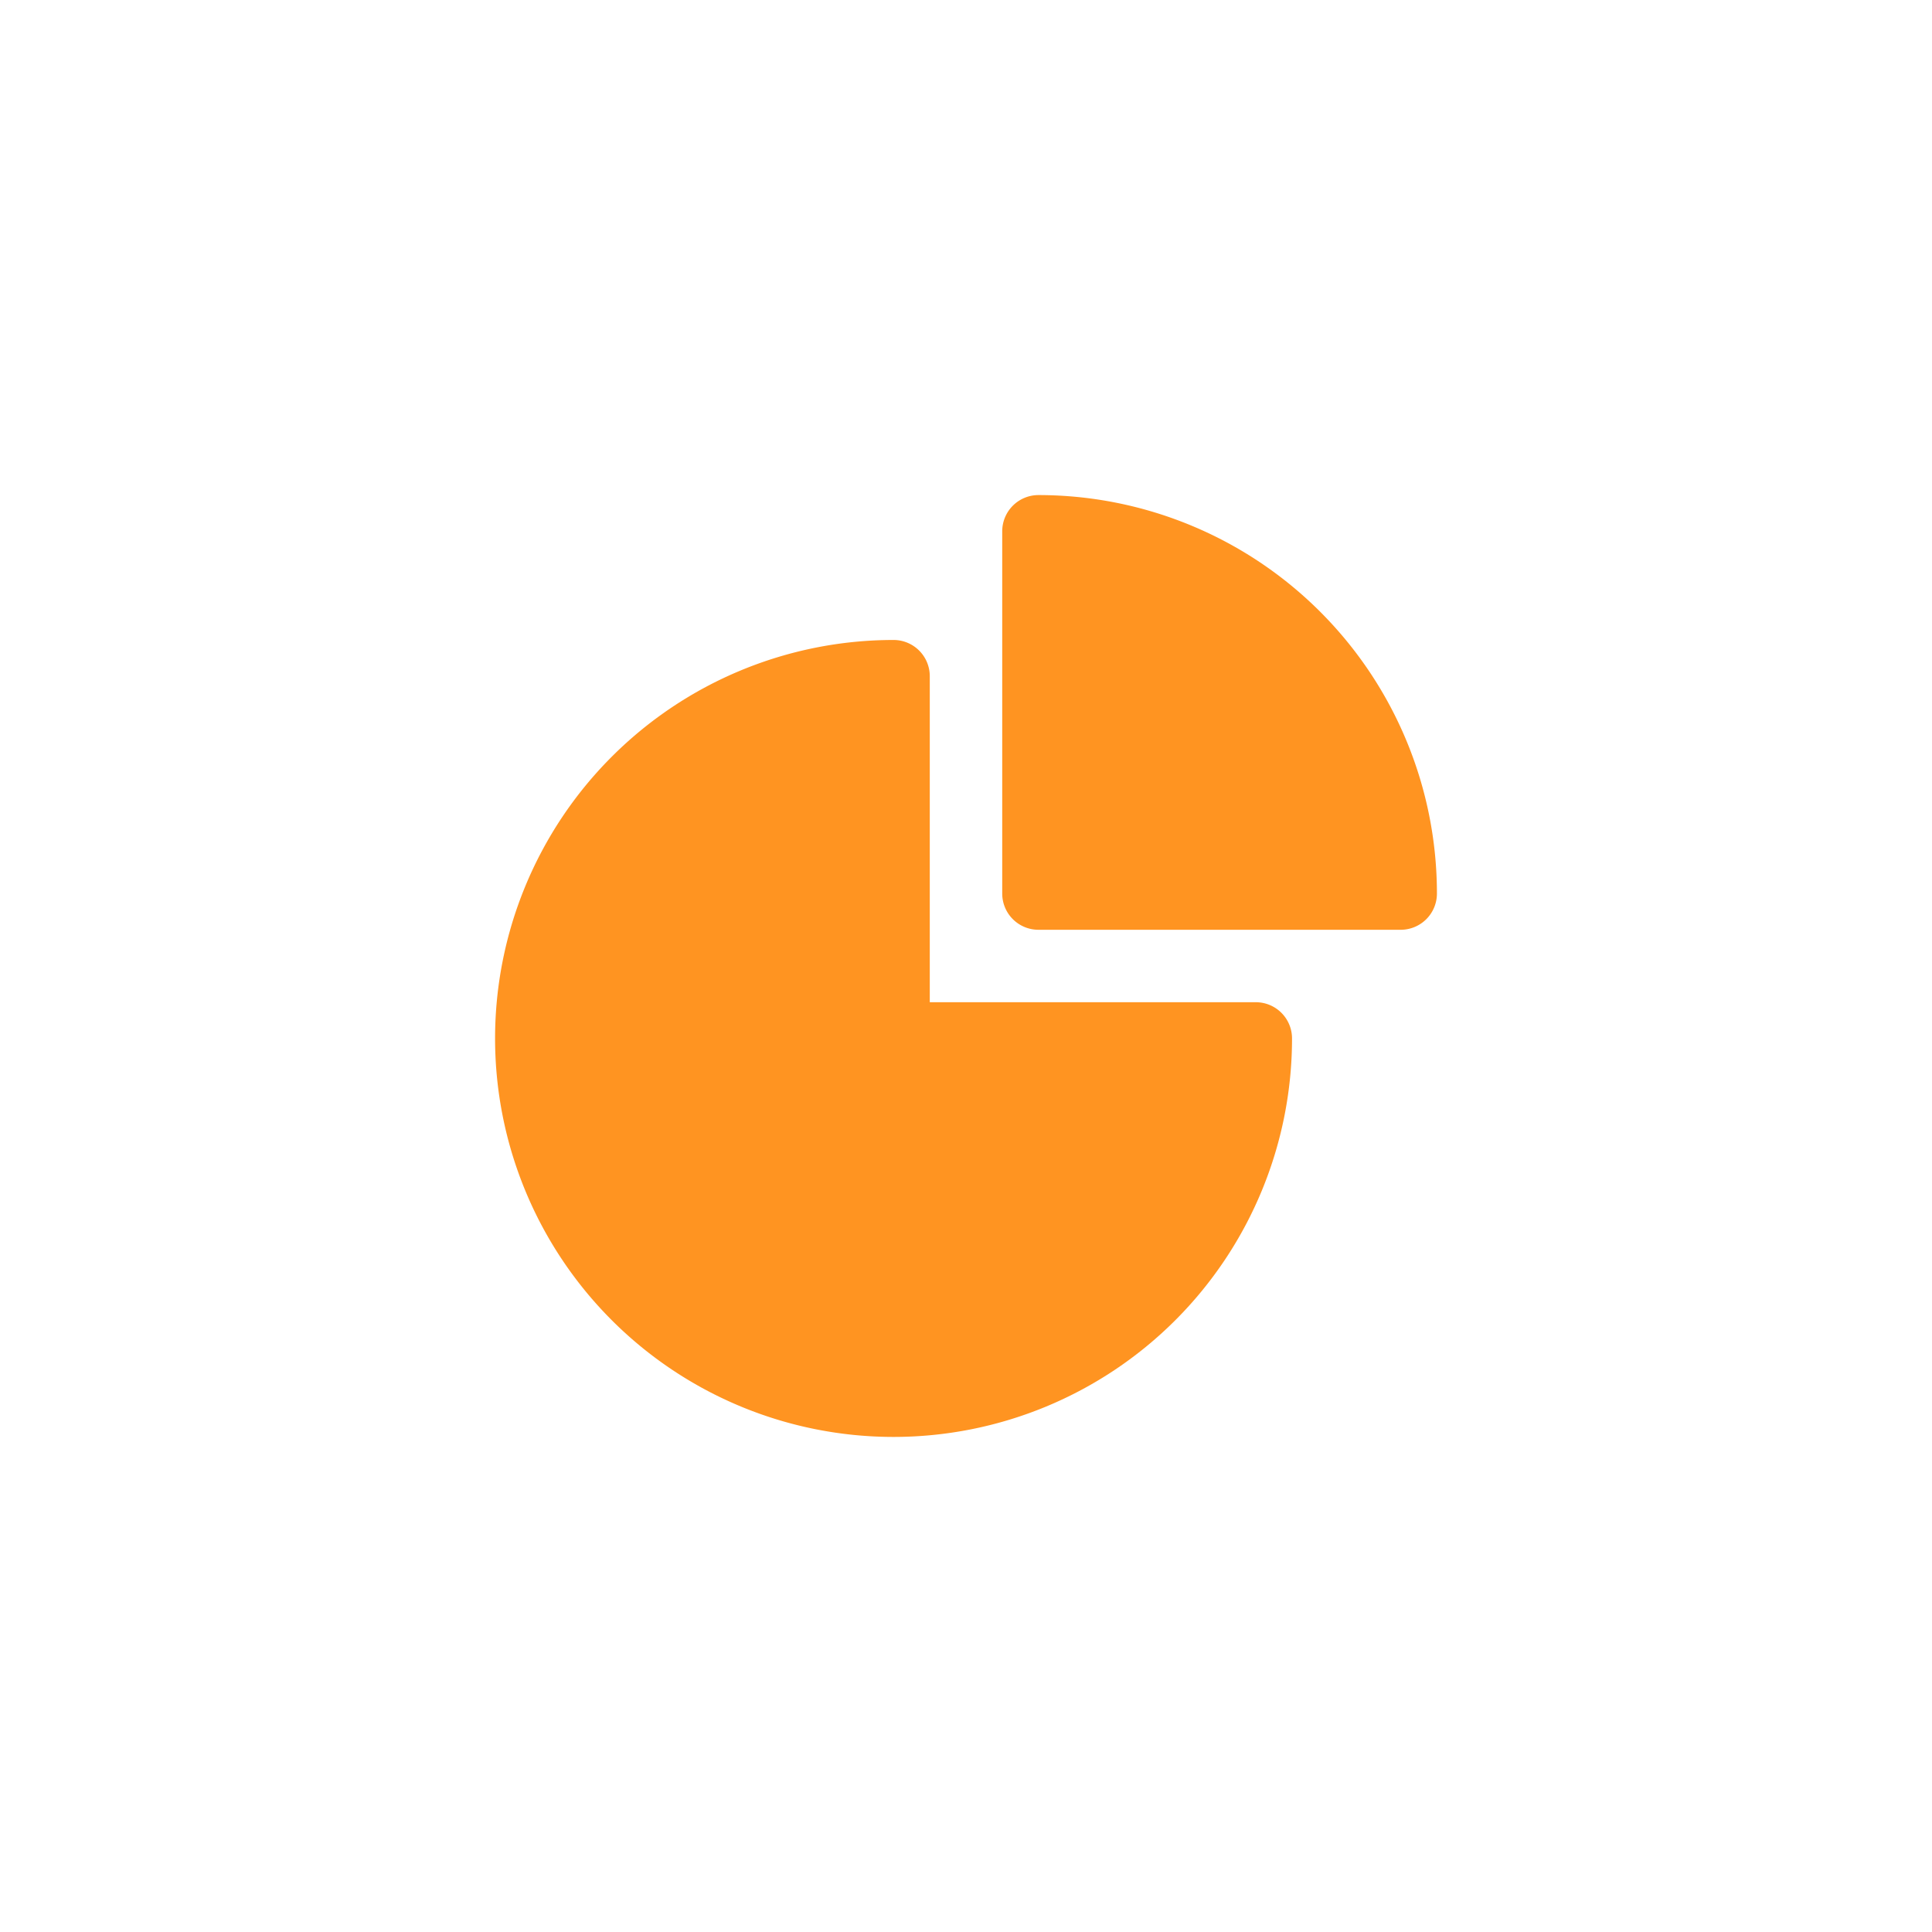 <svg xmlns="http://www.w3.org/2000/svg" width="40" height="40" fill="none"><path fill="#FF9421" fill-rule="evenodd" d="M10.25 21.5a8.25 8.25 0 0 1 8.25-8.25.75.75 0 0 1 .75.75v6.75H26a.75.75 0 0 1 .75.75 8.25 8.25 0 0 1-16.5 0Z" clip-rule="evenodd"/><path fill="#FF9421" fill-rule="evenodd" d="M20.75 11a.75.75 0 0 1 .75-.75 8.25 8.25 0 0 1 8.25 8.25.75.75 0 0 1-.75.75h-7.5a.75.75 0 0 1-.75-.75V11Z" clip-rule="evenodd"/></svg>